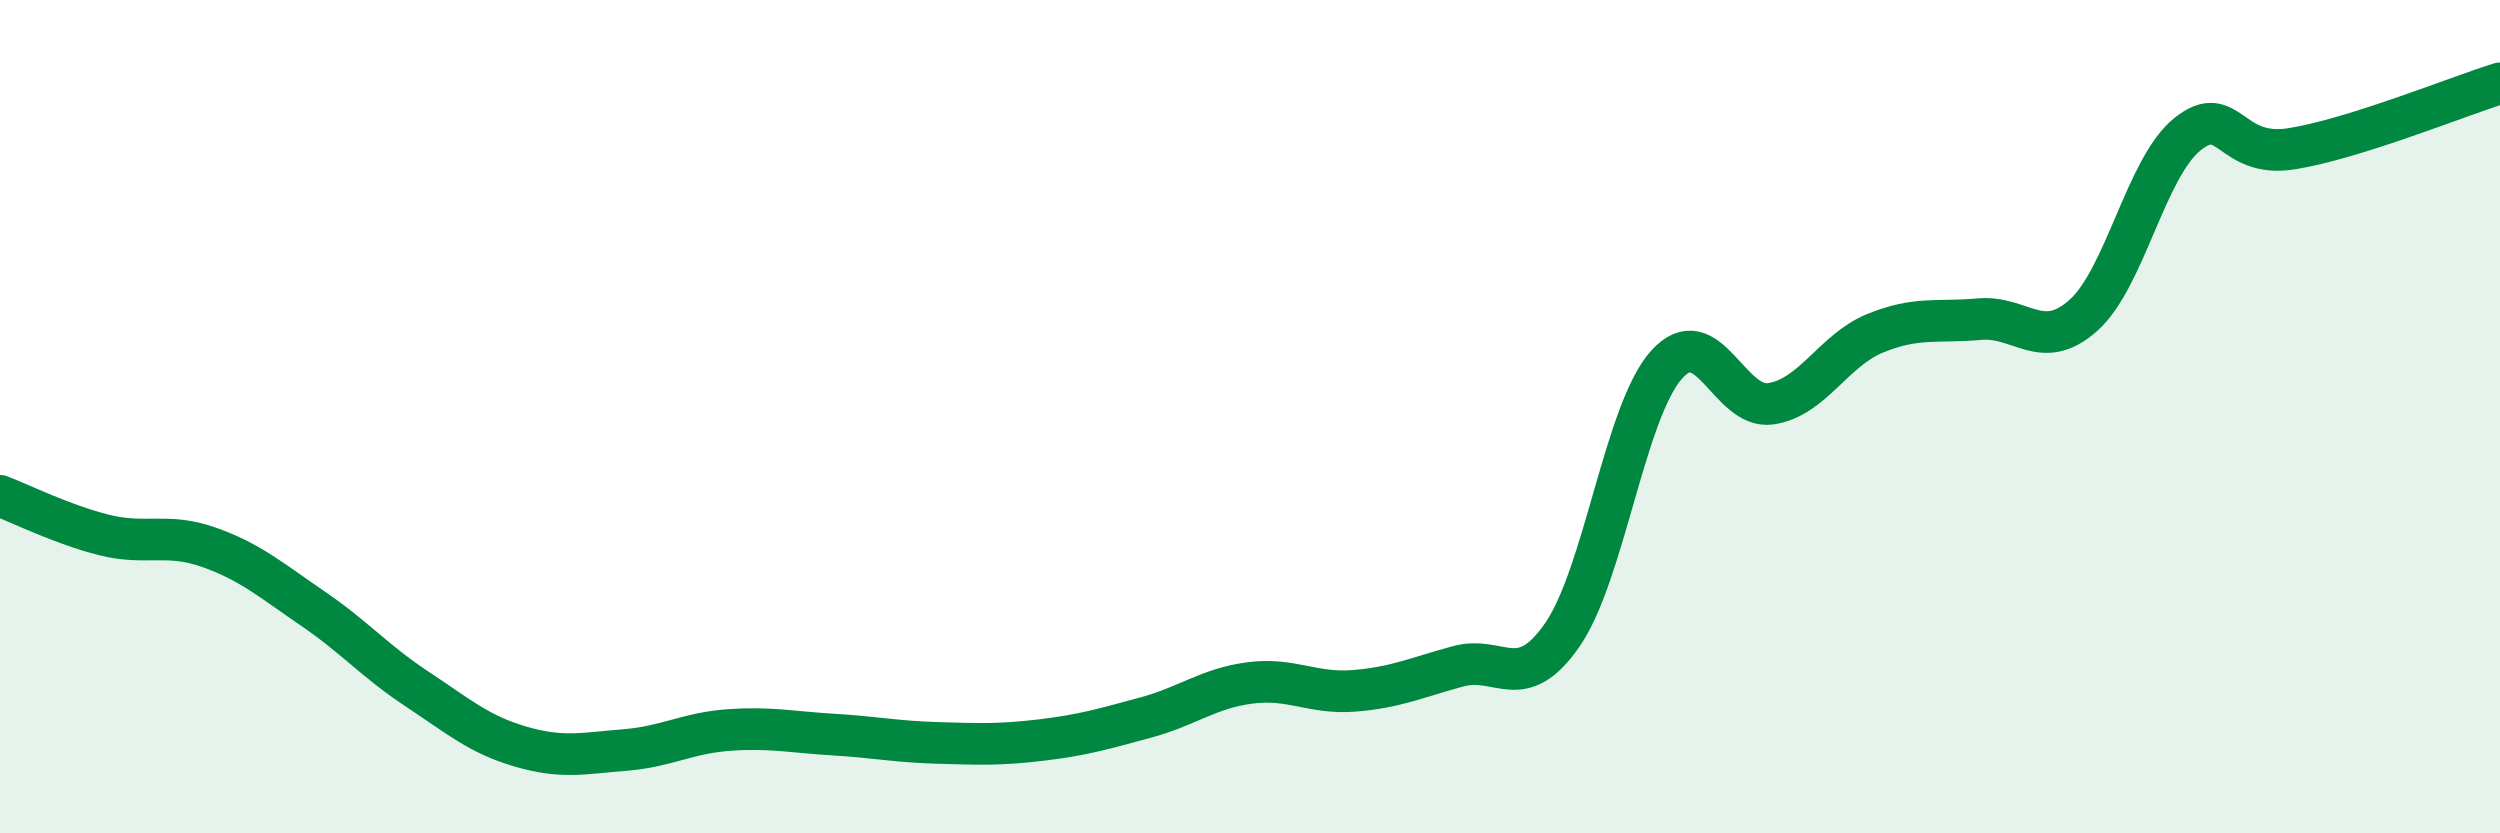 
    <svg width="60" height="20" viewBox="0 0 60 20" xmlns="http://www.w3.org/2000/svg">
      <path
        d="M 0,11.9 C 0.5,12.09 1.5,12.59 2.5,12.84 C 3.5,13.09 4,12.78 5,13.13 C 6,13.48 6.5,13.92 7.5,14.6 C 8.5,15.28 9,15.87 10,16.53 C 11,17.19 11.5,17.63 12.5,17.92 C 13.5,18.21 14,18.08 15,18 C 16,17.92 16.5,17.59 17.5,17.52 C 18.5,17.45 19,17.57 20,17.63 C 21,17.69 21.5,17.8 22.5,17.83 C 23.5,17.86 24,17.88 25,17.76 C 26,17.64 26.5,17.49 27.5,17.22 C 28.5,16.95 29,16.52 30,16.39 C 31,16.26 31.5,16.66 32.5,16.58 C 33.5,16.5 34,16.26 35,15.99 C 36,15.72 36.5,16.68 37.5,15.23 C 38.5,13.78 39,9.86 40,8.75 C 41,7.64 41.5,9.84 42.5,9.69 C 43.5,9.54 44,8.41 45,8 C 46,7.59 46.5,7.75 47.5,7.66 C 48.5,7.57 49,8.46 50,7.57 C 51,6.68 51.5,4.02 52.5,3.22 C 53.5,2.42 53.5,3.81 55,3.57 C 56.5,3.33 59,2.31 60,2L60 20L0 20Z"
        fill="#008740"
        opacity="0.1"
        stroke-linecap="round"
        stroke-linejoin="round"
      />
      <path
        d="M 0,11.9 C 0.5,12.09 1.5,12.59 2.5,12.84 C 3.5,13.09 4,12.78 5,13.13 C 6,13.48 6.5,13.92 7.5,14.6 C 8.5,15.28 9,15.87 10,16.53 C 11,17.19 11.5,17.63 12.5,17.92 C 13.5,18.21 14,18.08 15,18 C 16,17.92 16.5,17.59 17.5,17.52 C 18.5,17.45 19,17.57 20,17.63 C 21,17.69 21.5,17.8 22.5,17.83 C 23.5,17.86 24,17.88 25,17.76 C 26,17.64 26.5,17.49 27.5,17.22 C 28.5,16.95 29,16.52 30,16.39 C 31,16.26 31.5,16.66 32.5,16.58 C 33.5,16.5 34,16.26 35,15.99 C 36,15.72 36.5,16.68 37.5,15.23 C 38.5,13.78 39,9.86 40,8.75 C 41,7.64 41.5,9.84 42.5,9.69 C 43.5,9.54 44,8.41 45,8 C 46,7.59 46.5,7.75 47.5,7.66 C 48.5,7.57 49,8.46 50,7.57 C 51,6.68 51.5,4.02 52.5,3.22 C 53.5,2.42 53.5,3.81 55,3.57 C 56.5,3.33 59,2.31 60,2"
        stroke="#008740"
        stroke-width="1"
        fill="none"
        stroke-linecap="round"
        stroke-linejoin="round"
      />
    </svg>
  